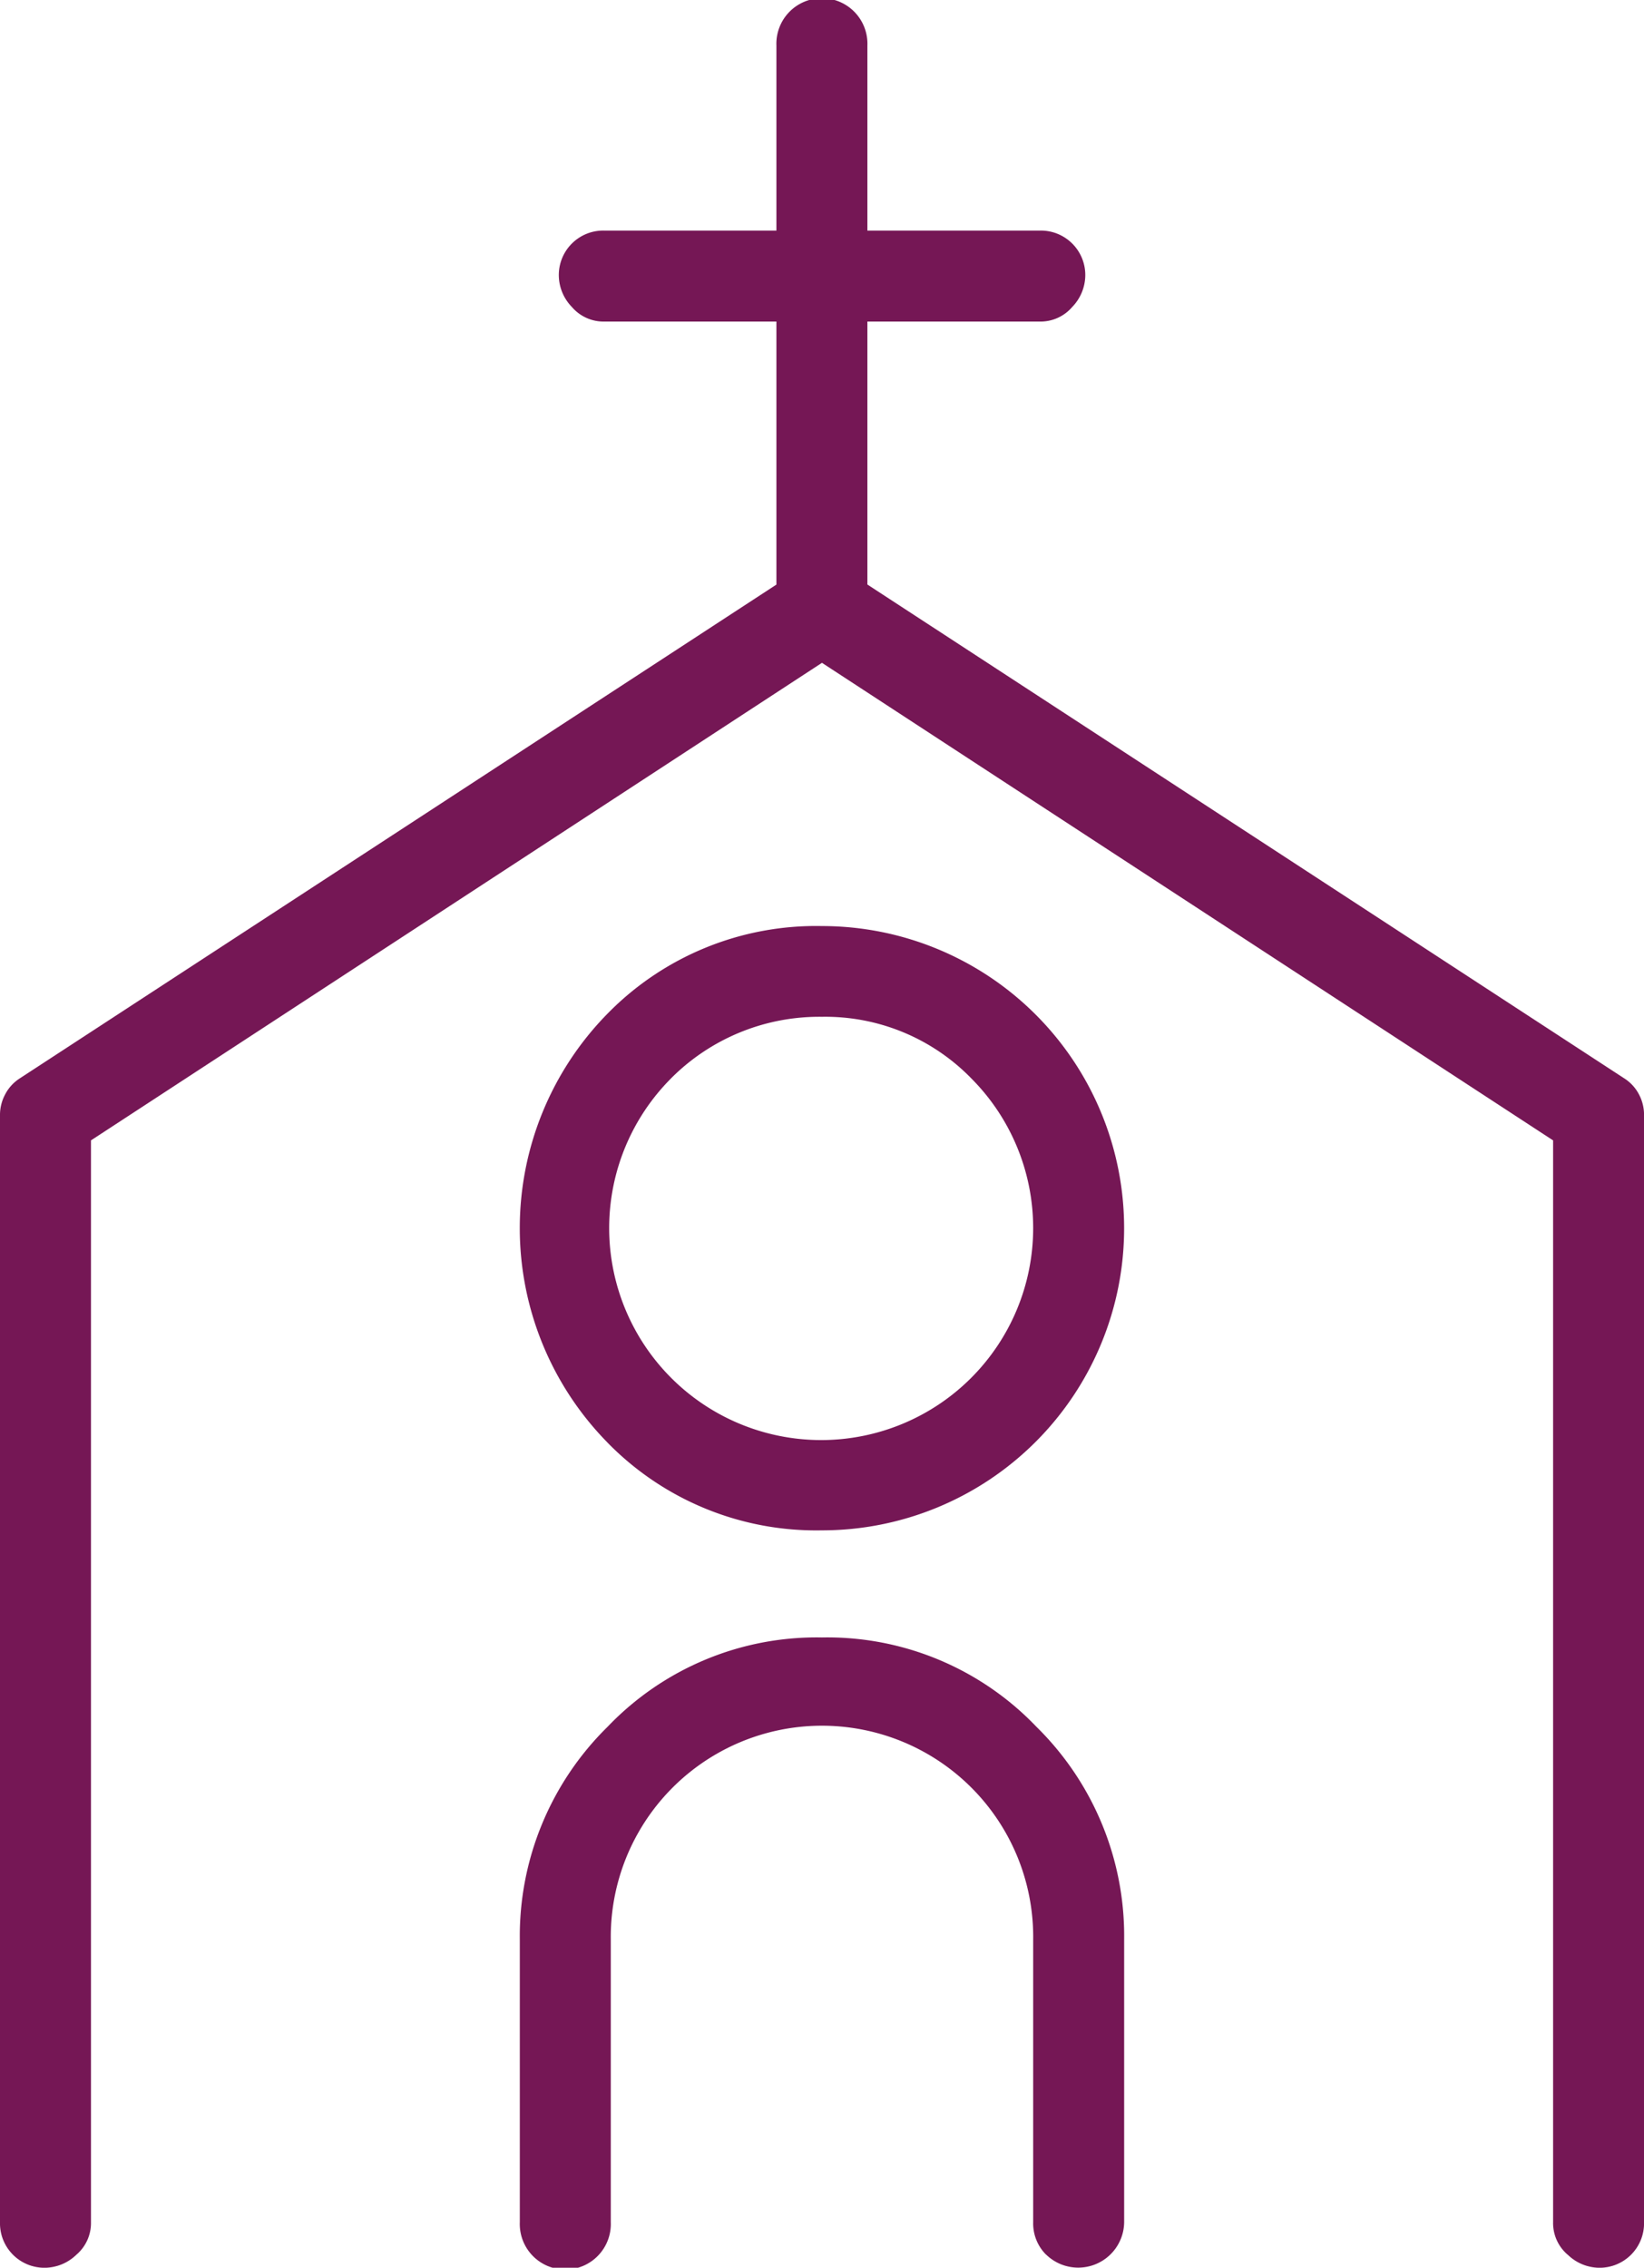 <?xml version="1.0" encoding="UTF-8"?> <svg xmlns="http://www.w3.org/2000/svg" xmlns:xlink="http://www.w3.org/1999/xlink" width="48.538" height="66.955" viewBox="0 0 48.538 66.955"><defs><clipPath id="clip-path"><rect id="Rectangle_13569" data-name="Rectangle 13569" width="48.538" height="66.955" fill="#751755"></rect></clipPath></defs><g id="Groupe_22702" data-name="Groupe 22702" clip-path="url(#clip-path)"><path id="Tracé_32201" data-name="Tracé 32201" d="M46.286,66.578a1.229,1.229,0,0,1-.432-.959V33.676l-21.586-14.1L2.686,33.676V65.619a1.229,1.229,0,0,1-.432.959,1.355,1.355,0,0,1-.912.384A1.312,1.312,0,0,1,0,65.619V32.909a1.278,1.278,0,0,1,.144-.575,1.244,1.244,0,0,1,.431-.483L23.5,16.89l.384-.192a.859.859,0,0,1,.384-.1.87.87,0,0,1,.384.1c.128.065.255.129.384.192L47.963,31.85a1.244,1.244,0,0,1,.432.479,1.276,1.276,0,0,1,.144.575V65.619A1.312,1.312,0,0,1,47.2,66.962a1.352,1.352,0,0,1-.912-.384M17.938,42.6a9.034,9.034,0,0,1,0-12.667,8.612,8.612,0,0,1,6.33-2.585,8.921,8.921,0,1,1,0,17.842,8.612,8.612,0,0,1-6.331-2.59M30.888,66.578a1.3,1.3,0,0,1-.384-.959V57.273a6.236,6.236,0,1,0-12.471,0v8.346a1.344,1.344,0,1,1-2.686,0V57.273a8.661,8.661,0,0,1,2.59-6.282,8.535,8.535,0,0,1,6.331-2.639A8.535,8.535,0,0,1,30.6,50.99a8.661,8.661,0,0,1,2.59,6.282v8.346a1.357,1.357,0,0,1-2.3.959M17.842,9.5a1.229,1.229,0,0,1-.959-.432,1.352,1.352,0,0,1-.384-.912,1.312,1.312,0,0,1,1.342-1.342H30.7a1.312,1.312,0,0,1,1.342,1.342,1.359,1.359,0,0,1-.384.912A1.231,1.231,0,0,1,30.7,9.5Zm1.966,22.35a6.259,6.259,0,1,0,8.873,0,6.015,6.015,0,0,0-4.413-1.823,6.175,6.175,0,0,0-4.461,1.823m3.5-13.718a1.184,1.184,0,0,1-.384-.863V1.349a1.344,1.344,0,1,1,2.686,0V17.273a1.193,1.193,0,0,1-.384.863,1.391,1.391,0,0,1-1.919,0" transform="translate(0 -0.006)" fill="#751755"></path></g></svg> 